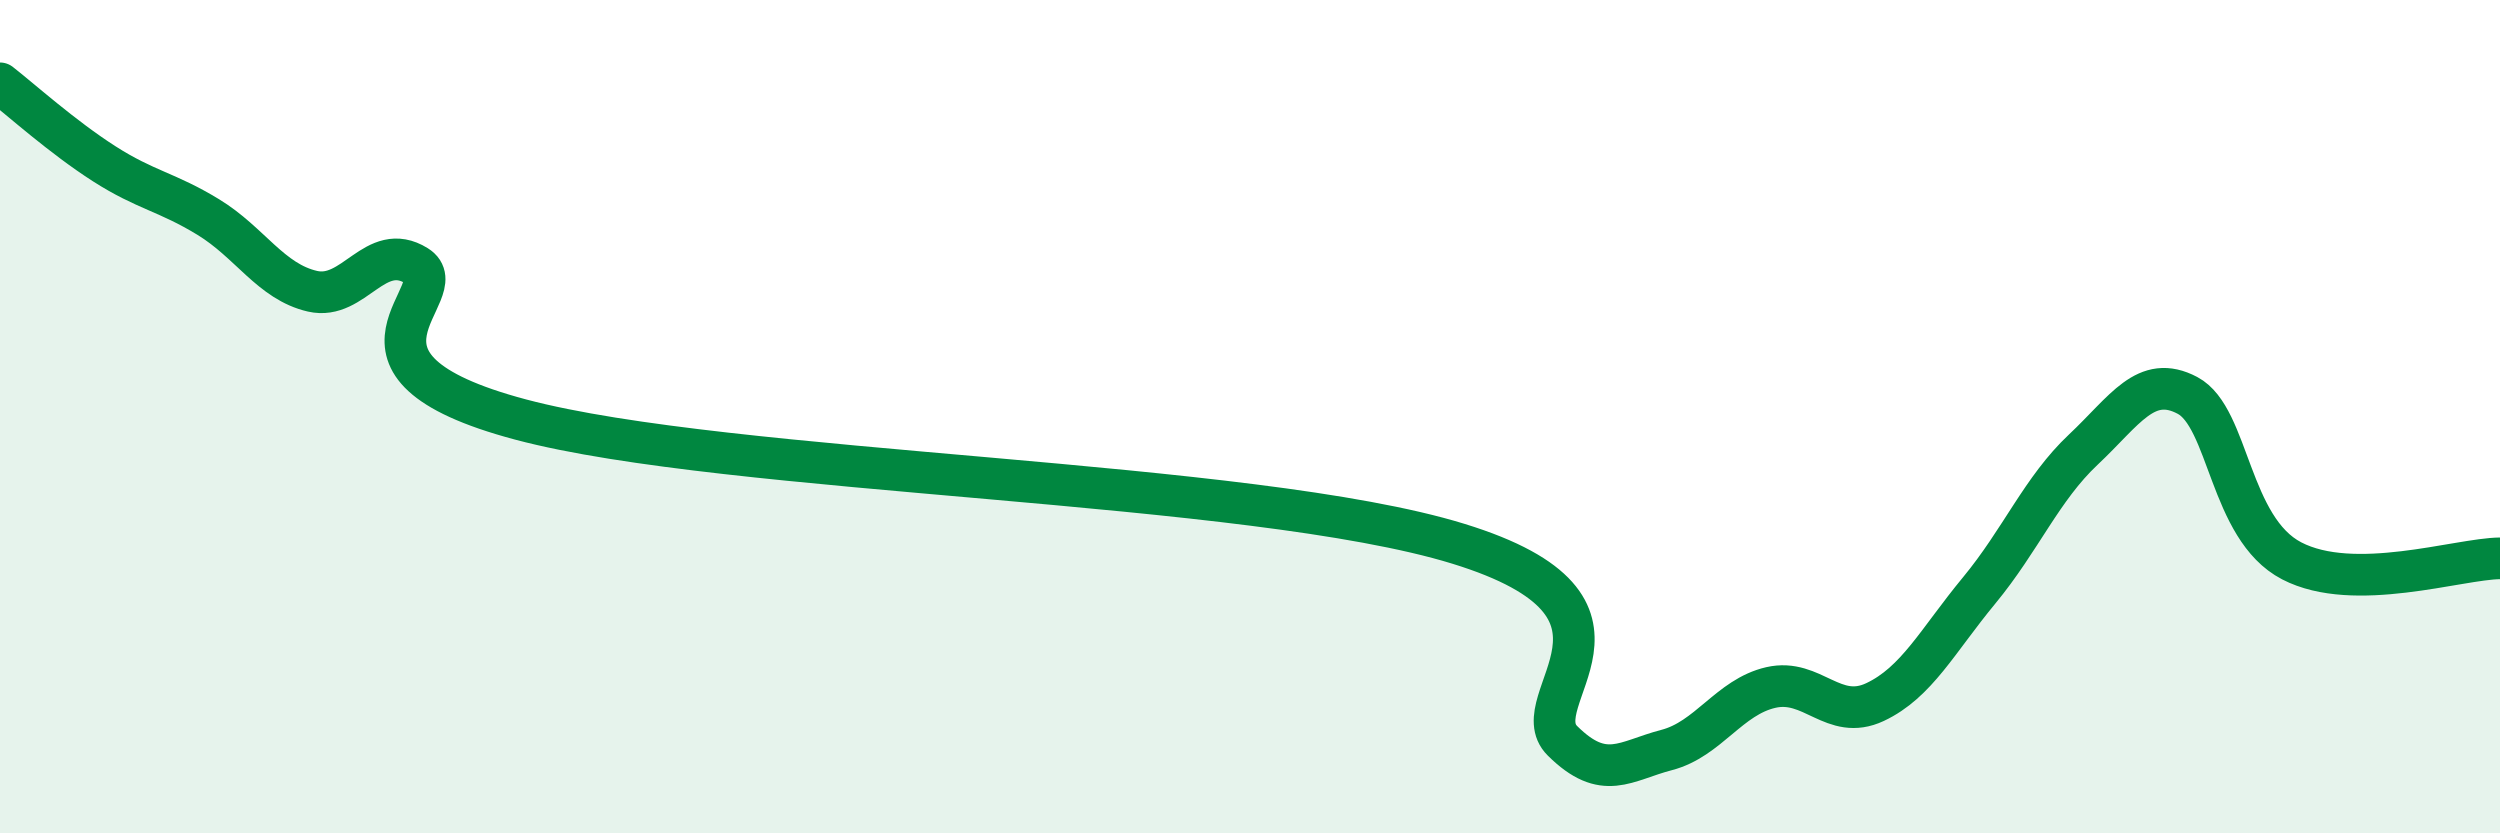 
    <svg width="60" height="20" viewBox="0 0 60 20" xmlns="http://www.w3.org/2000/svg">
      <path
        d="M 0,2 C 0.5,2.39 1.5,3.29 2.5,3.93 C 3.5,4.57 4,4.6 5,5.21 C 6,5.82 6.5,6.76 7.5,6.99 C 8.5,7.22 9,5.76 10,6.38 C 11,7 7.5,8.74 12.5,10.07 C 17.5,11.4 30,11.51 35,13.05 C 40,14.59 36.5,16.79 37.5,17.78 C 38.5,18.77 39,18.26 40,18 C 41,17.74 41.5,16.73 42.5,16.5 C 43.5,16.27 44,17.32 45,16.85 C 46,16.38 46.5,15.38 47.5,14.17 C 48.5,12.96 49,11.73 50,10.79 C 51,9.85 51.5,8.96 52.5,9.49 C 53.5,10.02 53.5,12.68 55,13.46 C 56.5,14.24 59,13.41 60,13.4L60 20L0 20Z"
        fill="#008740"
        opacity="0.1"
        stroke-linecap="round"
        stroke-linejoin="round"
      />
      <path
        d="M 0,2 C 0.5,2.39 1.5,3.29 2.5,3.93 C 3.5,4.57 4,4.6 5,5.21 C 6,5.82 6.5,6.76 7.5,6.99 C 8.5,7.22 9,5.76 10,6.38 C 11,7 7.5,8.74 12.5,10.07 C 17.5,11.4 30,11.51 35,13.05 C 40,14.59 36.5,16.79 37.5,17.78 C 38.5,18.77 39,18.26 40,18 C 41,17.74 41.5,16.73 42.5,16.5 C 43.5,16.27 44,17.32 45,16.85 C 46,16.38 46.5,15.38 47.5,14.17 C 48.5,12.96 49,11.73 50,10.79 C 51,9.85 51.5,8.96 52.5,9.49 C 53.5,10.02 53.5,12.68 55,13.46 C 56.5,14.24 59,13.41 60,13.4"
        stroke="#008740"
        stroke-width="1"
        fill="none"
        stroke-linecap="round"
        stroke-linejoin="round"
      />
    </svg>
  